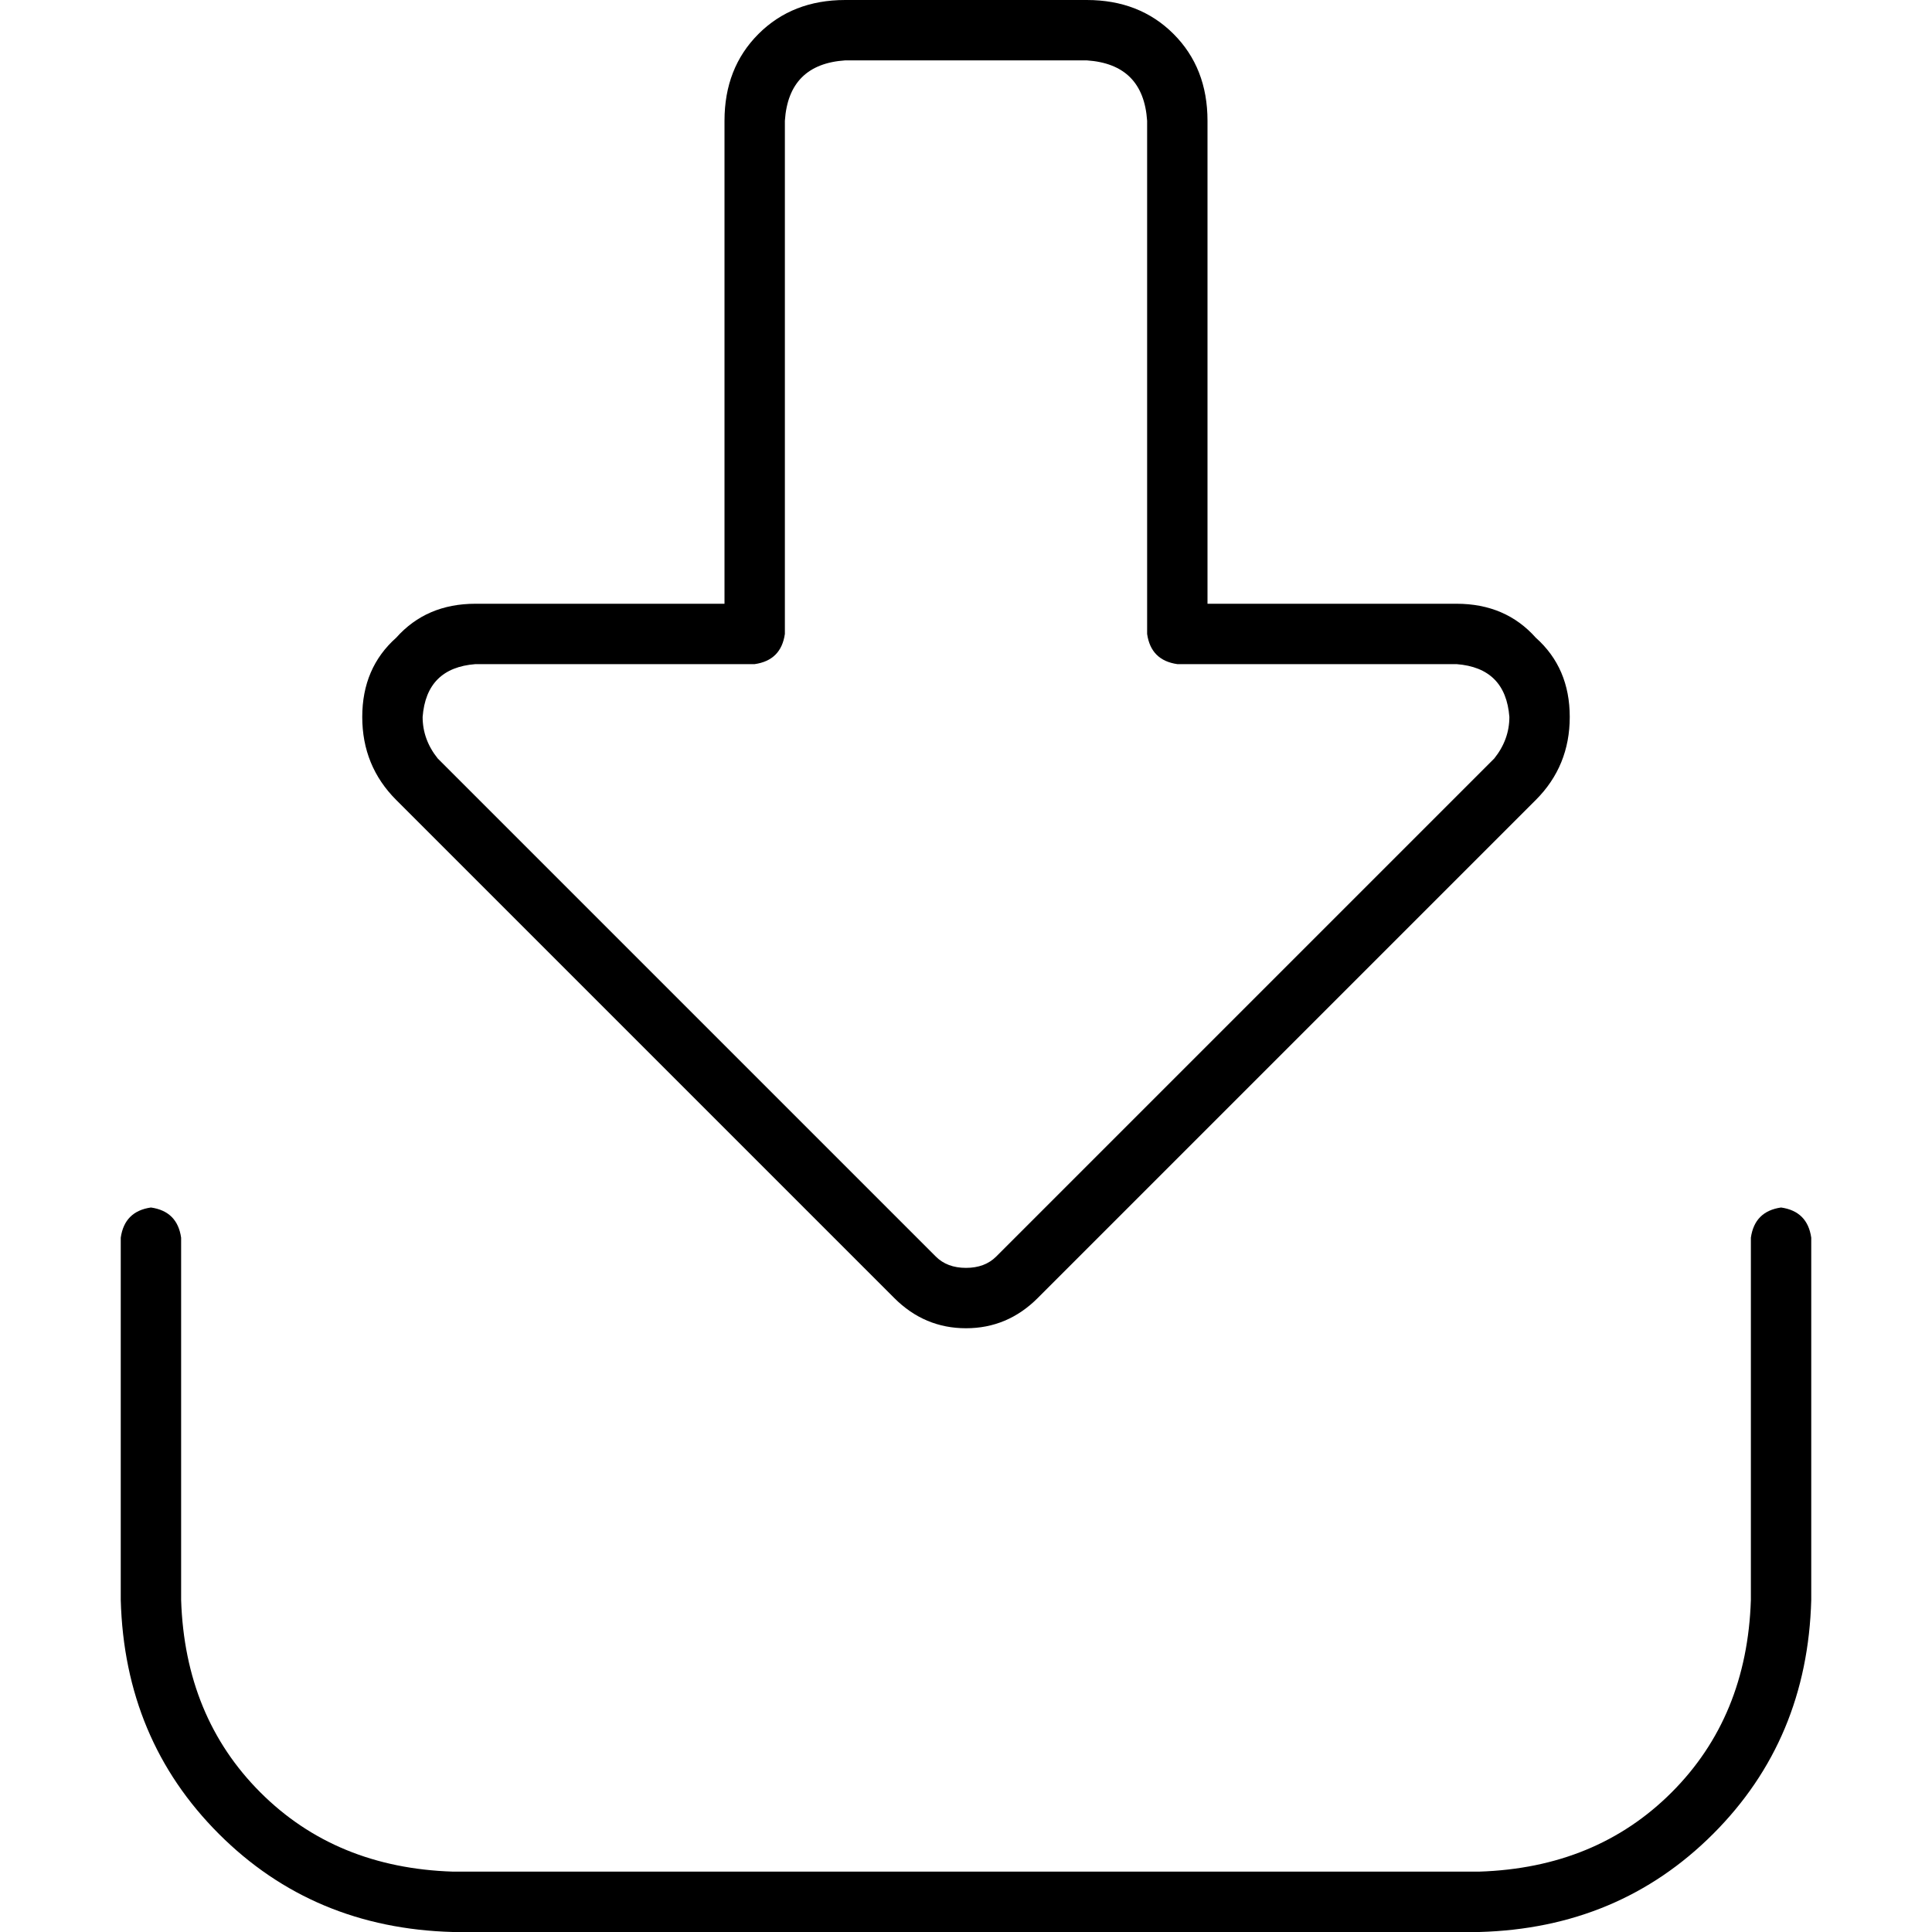 <svg xmlns="http://www.w3.org/2000/svg" viewBox="0 0 512 512">
  <path d="M 248 333 Q 251 336 256 336 Q 261 336 264 333 L 396 201 L 396 201 Q 400 196 400 190 Q 399 177 386 176 L 312 176 L 312 176 Q 305 175 304 168 L 304 32 L 304 32 Q 303 17 288 16 L 224 16 L 224 16 Q 209 17 208 32 L 208 168 L 208 168 Q 207 175 200 176 L 126 176 L 126 176 Q 113 177 112 190 Q 112 196 116 201 L 248 333 L 248 333 Z M 256 352 Q 245 352 237 344 L 105 212 L 105 212 Q 96 203 96 190 Q 96 177 105 169 Q 113 160 126 160 L 192 160 L 192 160 L 192 32 L 192 32 Q 192 18 201 9 Q 210 0 224 0 L 288 0 L 288 0 Q 302 0 311 9 Q 320 18 320 32 L 320 160 L 320 160 L 386 160 L 386 160 Q 399 160 407 169 Q 416 177 416 190 Q 416 203 407 212 L 275 344 L 275 344 Q 267 352 256 352 L 256 352 Z M 48 328 L 48 424 L 48 328 L 48 424 Q 49 455 69 475 Q 89 495 120 496 L 392 496 L 392 496 Q 423 495 443 475 Q 463 455 464 424 L 464 328 L 464 328 Q 465 321 472 320 Q 479 321 480 328 L 480 424 L 480 424 Q 479 461 454 486 Q 429 511 392 512 L 120 512 L 120 512 Q 83 511 58 486 Q 33 461 32 424 L 32 328 L 32 328 Q 33 321 40 320 Q 47 321 48 328 L 48 328 Z" />
</svg>